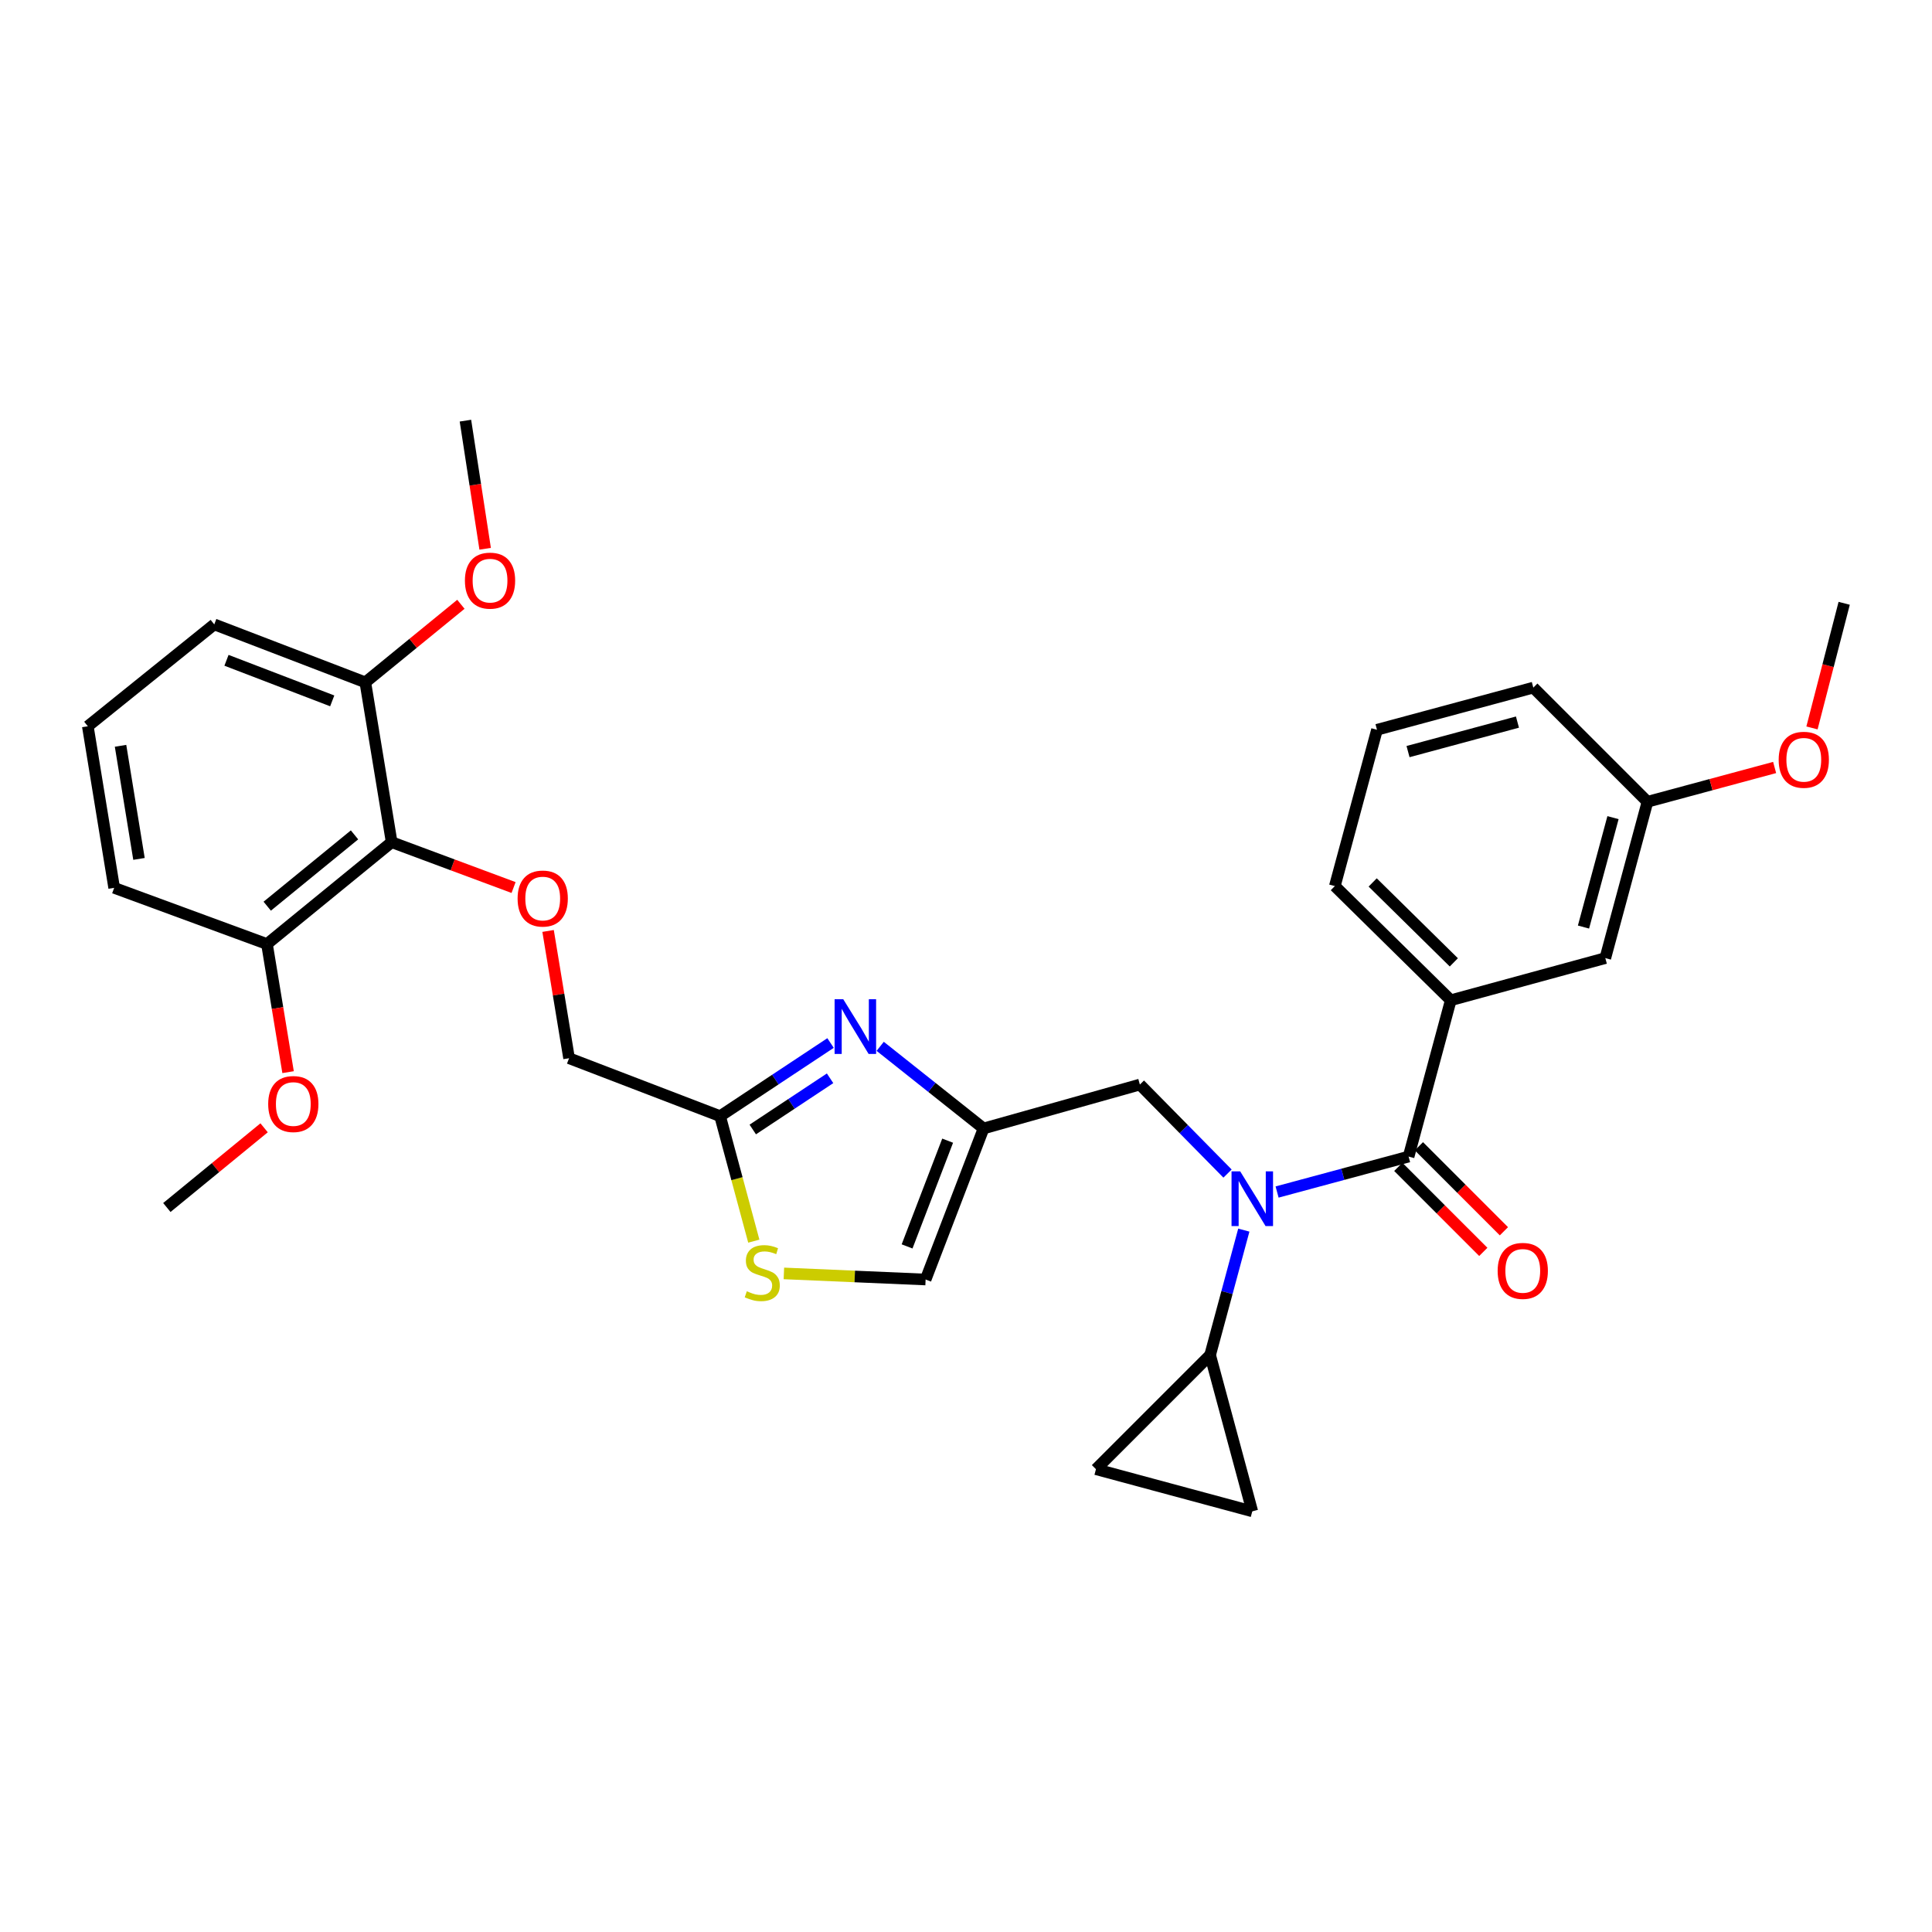 <?xml version='1.0' encoding='iso-8859-1'?>
<svg version='1.1' baseProfile='full'
              xmlns='http://www.w3.org/2000/svg'
                      xmlns:rdkit='http://www.rdkit.org/xml'
                      xmlns:xlink='http://www.w3.org/1999/xlink'
                  xml:space='preserve'
width='1000px' height='1000px' viewBox='0 0 1000 1000'>
<!-- END OF HEADER -->
<rect style='opacity:1.0;fill:#FFFFFF;stroke:none' width='1000' height='1000' x='0' y='0'> </rect>
<path class='bond-0' d='M 712.729,377.729 L 793.639,355.909' style='fill:none;fill-rule:evenodd;stroke:#000000;stroke-width:6px;stroke-linecap:butt;stroke-linejoin:miter;stroke-opacity:1' />
<path class='bond-0' d='M 728.794,389.025 L 785.431,373.751' style='fill:none;fill-rule:evenodd;stroke:#000000;stroke-width:6px;stroke-linecap:butt;stroke-linejoin:miter;stroke-opacity:1' />
<path class='bond-1' d='M 712.729,377.729 L 690.908,458.64' style='fill:none;fill-rule:evenodd;stroke:#000000;stroke-width:6px;stroke-linecap:butt;stroke-linejoin:miter;stroke-opacity:1' />
<path class='bond-2' d='M 635.368,607.439 L 612.683,584.4' style='fill:none;fill-rule:evenodd;stroke:#0000FF;stroke-width:6px;stroke-linecap:butt;stroke-linejoin:miter;stroke-opacity:1' />
<path class='bond-2' d='M 612.683,584.4 L 589.997,561.362' style='fill:none;fill-rule:evenodd;stroke:#000000;stroke-width:6px;stroke-linecap:butt;stroke-linejoin:miter;stroke-opacity:1' />
<path class='bond-3' d='M 661.017,616.991 L 695.054,607.816' style='fill:none;fill-rule:evenodd;stroke:#0000FF;stroke-width:6px;stroke-linecap:butt;stroke-linejoin:miter;stroke-opacity:1' />
<path class='bond-3' d='M 695.054,607.816 L 729.092,598.64' style='fill:none;fill-rule:evenodd;stroke:#000000;stroke-width:6px;stroke-linecap:butt;stroke-linejoin:miter;stroke-opacity:1' />
<path class='bond-4' d='M 643.798,636.707 L 635.08,669.034' style='fill:none;fill-rule:evenodd;stroke:#0000FF;stroke-width:6px;stroke-linecap:butt;stroke-linejoin:miter;stroke-opacity:1' />
<path class='bond-4' d='M 635.08,669.034 L 626.361,701.362' style='fill:none;fill-rule:evenodd;stroke:#000000;stroke-width:6px;stroke-linecap:butt;stroke-linejoin:miter;stroke-opacity:1' />
<path class='bond-5' d='M 723.757,603.974 L 745.757,625.975' style='fill:none;fill-rule:evenodd;stroke:#000000;stroke-width:6px;stroke-linecap:butt;stroke-linejoin:miter;stroke-opacity:1' />
<path class='bond-5' d='M 745.757,625.975 L 767.758,647.975' style='fill:none;fill-rule:evenodd;stroke:#FF0000;stroke-width:6px;stroke-linecap:butt;stroke-linejoin:miter;stroke-opacity:1' />
<path class='bond-5' d='M 734.427,593.305 L 756.427,615.305' style='fill:none;fill-rule:evenodd;stroke:#000000;stroke-width:6px;stroke-linecap:butt;stroke-linejoin:miter;stroke-opacity:1' />
<path class='bond-5' d='M 756.427,615.305 L 778.427,637.306' style='fill:none;fill-rule:evenodd;stroke:#FF0000;stroke-width:6px;stroke-linecap:butt;stroke-linejoin:miter;stroke-opacity:1' />
<path class='bond-6' d='M 729.092,598.64 L 750.912,517.729' style='fill:none;fill-rule:evenodd;stroke:#000000;stroke-width:6px;stroke-linecap:butt;stroke-linejoin:miter;stroke-opacity:1' />
<path class='bond-7' d='M 690.908,458.64 L 750.912,517.729' style='fill:none;fill-rule:evenodd;stroke:#000000;stroke-width:6px;stroke-linecap:butt;stroke-linejoin:miter;stroke-opacity:1' />
<path class='bond-7' d='M 710.496,456.752 L 752.499,498.115' style='fill:none;fill-rule:evenodd;stroke:#000000;stroke-width:6px;stroke-linecap:butt;stroke-linejoin:miter;stroke-opacity:1' />
<path class='bond-8' d='M 750.912,517.729 L 830.908,495.909' style='fill:none;fill-rule:evenodd;stroke:#000000;stroke-width:6px;stroke-linecap:butt;stroke-linejoin:miter;stroke-opacity:1' />
<path class='bond-9' d='M 626.361,701.362 L 567.271,760.452' style='fill:none;fill-rule:evenodd;stroke:#000000;stroke-width:6px;stroke-linecap:butt;stroke-linejoin:miter;stroke-opacity:1' />
<path class='bond-10' d='M 626.361,701.362 L 648.182,782.272' style='fill:none;fill-rule:evenodd;stroke:#000000;stroke-width:6px;stroke-linecap:butt;stroke-linejoin:miter;stroke-opacity:1' />
<path class='bond-11' d='M 589.997,561.362 L 509.087,584.087' style='fill:none;fill-rule:evenodd;stroke:#000000;stroke-width:6px;stroke-linecap:butt;stroke-linejoin:miter;stroke-opacity:1' />
<path class='bond-12' d='M 567.271,760.452 L 648.182,782.272' style='fill:none;fill-rule:evenodd;stroke:#000000;stroke-width:6px;stroke-linecap:butt;stroke-linejoin:miter;stroke-opacity:1' />
<path class='bond-13' d='M 283.688,481.858 L 289.118,514.795' style='fill:none;fill-rule:evenodd;stroke:#FF0000;stroke-width:6px;stroke-linecap:butt;stroke-linejoin:miter;stroke-opacity:1' />
<path class='bond-13' d='M 289.118,514.795 L 294.548,547.731' style='fill:none;fill-rule:evenodd;stroke:#000000;stroke-width:6px;stroke-linecap:butt;stroke-linejoin:miter;stroke-opacity:1' />
<path class='bond-14' d='M 265.823,459.388 L 234.273,447.647' style='fill:none;fill-rule:evenodd;stroke:#FF0000;stroke-width:6px;stroke-linecap:butt;stroke-linejoin:miter;stroke-opacity:1' />
<path class='bond-14' d='M 234.273,447.647 L 202.723,435.906' style='fill:none;fill-rule:evenodd;stroke:#000000;stroke-width:6px;stroke-linecap:butt;stroke-linejoin:miter;stroke-opacity:1' />
<path class='bond-15' d='M 294.548,547.731 L 372.725,577.725' style='fill:none;fill-rule:evenodd;stroke:#000000;stroke-width:6px;stroke-linecap:butt;stroke-linejoin:miter;stroke-opacity:1' />
<path class='bond-16' d='M 405.741,659.117 L 442.417,660.695' style='fill:none;fill-rule:evenodd;stroke:#CCCC00;stroke-width:6px;stroke-linecap:butt;stroke-linejoin:miter;stroke-opacity:1' />
<path class='bond-16' d='M 442.417,660.695 L 479.093,662.273' style='fill:none;fill-rule:evenodd;stroke:#000000;stroke-width:6px;stroke-linecap:butt;stroke-linejoin:miter;stroke-opacity:1' />
<path class='bond-17' d='M 390.172,642.42 L 381.449,610.072' style='fill:none;fill-rule:evenodd;stroke:#CCCC00;stroke-width:6px;stroke-linecap:butt;stroke-linejoin:miter;stroke-opacity:1' />
<path class='bond-17' d='M 381.449,610.072 L 372.725,577.725' style='fill:none;fill-rule:evenodd;stroke:#000000;stroke-width:6px;stroke-linecap:butt;stroke-linejoin:miter;stroke-opacity:1' />
<path class='bond-18' d='M 479.093,662.273 L 509.087,584.087' style='fill:none;fill-rule:evenodd;stroke:#000000;stroke-width:6px;stroke-linecap:butt;stroke-linejoin:miter;stroke-opacity:1' />
<path class='bond-18' d='M 469.505,645.141 L 490.5,590.411' style='fill:none;fill-rule:evenodd;stroke:#000000;stroke-width:6px;stroke-linecap:butt;stroke-linejoin:miter;stroke-opacity:1' />
<path class='bond-19' d='M 189.093,353.185 L 110.907,323.183' style='fill:none;fill-rule:evenodd;stroke:#000000;stroke-width:6px;stroke-linecap:butt;stroke-linejoin:miter;stroke-opacity:1' />
<path class='bond-19' d='M 171.959,362.772 L 117.229,341.771' style='fill:none;fill-rule:evenodd;stroke:#000000;stroke-width:6px;stroke-linecap:butt;stroke-linejoin:miter;stroke-opacity:1' />
<path class='bond-20' d='M 189.093,353.185 L 202.723,435.906' style='fill:none;fill-rule:evenodd;stroke:#000000;stroke-width:6px;stroke-linecap:butt;stroke-linejoin:miter;stroke-opacity:1' />
<path class='bond-21' d='M 189.093,353.185 L 213.824,332.982' style='fill:none;fill-rule:evenodd;stroke:#000000;stroke-width:6px;stroke-linecap:butt;stroke-linejoin:miter;stroke-opacity:1' />
<path class='bond-21' d='M 213.824,332.982 L 238.556,312.779' style='fill:none;fill-rule:evenodd;stroke:#FF0000;stroke-width:6px;stroke-linecap:butt;stroke-linejoin:miter;stroke-opacity:1' />
<path class='bond-22' d='M 110.907,323.183 L 45.455,375.91' style='fill:none;fill-rule:evenodd;stroke:#000000;stroke-width:6px;stroke-linecap:butt;stroke-linejoin:miter;stroke-opacity:1' />
<path class='bond-23' d='M 45.455,375.91 L 59.093,459.545' style='fill:none;fill-rule:evenodd;stroke:#000000;stroke-width:6px;stroke-linecap:butt;stroke-linejoin:miter;stroke-opacity:1' />
<path class='bond-23' d='M 62.393,386.027 L 71.94,444.571' style='fill:none;fill-rule:evenodd;stroke:#000000;stroke-width:6px;stroke-linecap:butt;stroke-linejoin:miter;stroke-opacity:1' />
<path class='bond-24' d='M 59.093,459.545 L 138.184,488.633' style='fill:none;fill-rule:evenodd;stroke:#000000;stroke-width:6px;stroke-linecap:butt;stroke-linejoin:miter;stroke-opacity:1' />
<path class='bond-25' d='M 138.184,488.633 L 202.723,435.906' style='fill:none;fill-rule:evenodd;stroke:#000000;stroke-width:6px;stroke-linecap:butt;stroke-linejoin:miter;stroke-opacity:1' />
<path class='bond-25' d='M 138.319,469.039 L 183.496,432.13' style='fill:none;fill-rule:evenodd;stroke:#000000;stroke-width:6px;stroke-linecap:butt;stroke-linejoin:miter;stroke-opacity:1' />
<path class='bond-26' d='M 138.184,488.633 L 143.647,521.79' style='fill:none;fill-rule:evenodd;stroke:#000000;stroke-width:6px;stroke-linecap:butt;stroke-linejoin:miter;stroke-opacity:1' />
<path class='bond-26' d='M 143.647,521.79 L 149.11,554.946' style='fill:none;fill-rule:evenodd;stroke:#FF0000;stroke-width:6px;stroke-linecap:butt;stroke-linejoin:miter;stroke-opacity:1' />
<path class='bond-27' d='M 136.699,583.75 L 111.531,604.377' style='fill:none;fill-rule:evenodd;stroke:#FF0000;stroke-width:6px;stroke-linecap:butt;stroke-linejoin:miter;stroke-opacity:1' />
<path class='bond-27' d='M 111.531,604.377 L 86.362,625.003' style='fill:none;fill-rule:evenodd;stroke:#000000;stroke-width:6px;stroke-linecap:butt;stroke-linejoin:miter;stroke-opacity:1' />
<path class='bond-28' d='M 251.114,284.045 L 246.01,250.886' style='fill:none;fill-rule:evenodd;stroke:#FF0000;stroke-width:6px;stroke-linecap:butt;stroke-linejoin:miter;stroke-opacity:1' />
<path class='bond-28' d='M 246.01,250.886 L 240.906,217.728' style='fill:none;fill-rule:evenodd;stroke:#000000;stroke-width:6px;stroke-linecap:butt;stroke-linejoin:miter;stroke-opacity:1' />
<path class='bond-29' d='M 509.087,584.087 L 482.337,562.832' style='fill:none;fill-rule:evenodd;stroke:#000000;stroke-width:6px;stroke-linecap:butt;stroke-linejoin:miter;stroke-opacity:1' />
<path class='bond-29' d='M 482.337,562.832 L 455.588,541.577' style='fill:none;fill-rule:evenodd;stroke:#0000FF;stroke-width:6px;stroke-linecap:butt;stroke-linejoin:miter;stroke-opacity:1' />
<path class='bond-30' d='M 429.89,539.863 L 401.307,558.794' style='fill:none;fill-rule:evenodd;stroke:#0000FF;stroke-width:6px;stroke-linecap:butt;stroke-linejoin:miter;stroke-opacity:1' />
<path class='bond-30' d='M 401.307,558.794 L 372.725,577.725' style='fill:none;fill-rule:evenodd;stroke:#000000;stroke-width:6px;stroke-linecap:butt;stroke-linejoin:miter;stroke-opacity:1' />
<path class='bond-30' d='M 429.647,558.123 L 409.639,571.374' style='fill:none;fill-rule:evenodd;stroke:#0000FF;stroke-width:6px;stroke-linecap:butt;stroke-linejoin:miter;stroke-opacity:1' />
<path class='bond-30' d='M 409.639,571.374 L 389.632,584.625' style='fill:none;fill-rule:evenodd;stroke:#000000;stroke-width:6px;stroke-linecap:butt;stroke-linejoin:miter;stroke-opacity:1' />
<path class='bond-31' d='M 830.908,495.909 L 852.729,414.999' style='fill:none;fill-rule:evenodd;stroke:#000000;stroke-width:6px;stroke-linecap:butt;stroke-linejoin:miter;stroke-opacity:1' />
<path class='bond-31' d='M 819.613,479.844 L 834.887,423.207' style='fill:none;fill-rule:evenodd;stroke:#000000;stroke-width:6px;stroke-linecap:butt;stroke-linejoin:miter;stroke-opacity:1' />
<path class='bond-32' d='M 793.639,355.909 L 852.729,414.999' style='fill:none;fill-rule:evenodd;stroke:#000000;stroke-width:6px;stroke-linecap:butt;stroke-linejoin:miter;stroke-opacity:1' />
<path class='bond-33' d='M 852.729,414.999 L 885.636,406.124' style='fill:none;fill-rule:evenodd;stroke:#000000;stroke-width:6px;stroke-linecap:butt;stroke-linejoin:miter;stroke-opacity:1' />
<path class='bond-33' d='M 885.636,406.124 L 918.544,397.25' style='fill:none;fill-rule:evenodd;stroke:#FF0000;stroke-width:6px;stroke-linecap:butt;stroke-linejoin:miter;stroke-opacity:1' />
<path class='bond-34' d='M 937.879,376.77 L 946.212,344.519' style='fill:none;fill-rule:evenodd;stroke:#FF0000;stroke-width:6px;stroke-linecap:butt;stroke-linejoin:miter;stroke-opacity:1' />
<path class='bond-34' d='M 946.212,344.519 L 954.545,312.269' style='fill:none;fill-rule:evenodd;stroke:#000000;stroke-width:6px;stroke-linecap:butt;stroke-linejoin:miter;stroke-opacity:1' />
<path  class='atom-1' d='M 641.922 606.292
L 651.202 621.292
Q 652.122 622.772, 653.602 625.452
Q 655.082 628.132, 655.162 628.292
L 655.162 606.292
L 658.922 606.292
L 658.922 634.612
L 655.042 634.612
L 645.082 618.212
Q 643.922 616.292, 642.682 614.092
Q 641.482 611.892, 641.122 611.212
L 641.122 634.612
L 637.442 634.612
L 637.442 606.292
L 641.922 606.292
' fill='#0000FF'/>
<path  class='atom-3' d='M 775.182 657.81
Q 775.182 651.01, 778.542 647.21
Q 781.902 643.41, 788.182 643.41
Q 794.462 643.41, 797.822 647.21
Q 801.182 651.01, 801.182 657.81
Q 801.182 664.69, 797.782 668.61
Q 794.382 672.49, 788.182 672.49
Q 781.942 672.49, 778.542 668.61
Q 775.182 664.73, 775.182 657.81
M 788.182 669.29
Q 792.502 669.29, 794.822 666.41
Q 797.182 663.49, 797.182 657.81
Q 797.182 652.25, 794.822 649.45
Q 792.502 646.61, 788.182 646.61
Q 783.862 646.61, 781.502 649.41
Q 779.182 652.21, 779.182 657.81
Q 779.182 663.53, 781.502 666.41
Q 783.862 669.29, 788.182 669.29
' fill='#FF0000'/>
<path  class='atom-9' d='M 267.909 465.082
Q 267.909 458.282, 271.269 454.482
Q 274.629 450.682, 280.909 450.682
Q 287.189 450.682, 290.549 454.482
Q 293.909 458.282, 293.909 465.082
Q 293.909 471.962, 290.509 475.882
Q 287.109 479.762, 280.909 479.762
Q 274.669 479.762, 271.269 475.882
Q 267.909 472.002, 267.909 465.082
M 280.909 476.562
Q 285.229 476.562, 287.549 473.682
Q 289.909 470.762, 289.909 465.082
Q 289.909 459.522, 287.549 456.722
Q 285.229 453.882, 280.909 453.882
Q 276.589 453.882, 274.229 456.682
Q 271.909 459.482, 271.909 465.082
Q 271.909 470.802, 274.229 473.682
Q 276.589 476.562, 280.909 476.562
' fill='#FF0000'/>
<path  class='atom-11' d='M 386.545 668.355
Q 386.865 668.475, 388.185 669.035
Q 389.505 669.595, 390.945 669.955
Q 392.425 670.275, 393.865 670.275
Q 396.545 670.275, 398.105 668.995
Q 399.665 667.675, 399.665 665.395
Q 399.665 663.835, 398.865 662.875
Q 398.105 661.915, 396.905 661.395
Q 395.705 660.875, 393.705 660.275
Q 391.185 659.515, 389.665 658.795
Q 388.185 658.075, 387.105 656.555
Q 386.065 655.035, 386.065 652.475
Q 386.065 648.915, 388.465 646.715
Q 390.905 644.515, 395.705 644.515
Q 398.985 644.515, 402.705 646.075
L 401.785 649.155
Q 398.385 647.755, 395.825 647.755
Q 393.065 647.755, 391.545 648.915
Q 390.025 650.035, 390.065 651.995
Q 390.065 653.515, 390.825 654.435
Q 391.625 655.355, 392.745 655.875
Q 393.905 656.395, 395.825 656.995
Q 398.385 657.795, 399.905 658.595
Q 401.425 659.395, 402.505 661.035
Q 403.625 662.635, 403.625 665.395
Q 403.625 669.315, 400.985 671.435
Q 398.385 673.515, 394.025 673.515
Q 391.505 673.515, 389.585 672.955
Q 387.705 672.435, 385.465 671.515
L 386.545 668.355
' fill='#CCCC00'/>
<path  class='atom-19' d='M 138.815 571.442
Q 138.815 564.642, 142.175 560.842
Q 145.535 557.042, 151.815 557.042
Q 158.095 557.042, 161.455 560.842
Q 164.815 564.642, 164.815 571.442
Q 164.815 578.322, 161.415 582.242
Q 158.015 586.122, 151.815 586.122
Q 145.575 586.122, 142.175 582.242
Q 138.815 578.362, 138.815 571.442
M 151.815 582.922
Q 156.135 582.922, 158.455 580.042
Q 160.815 577.122, 160.815 571.442
Q 160.815 565.882, 158.455 563.082
Q 156.135 560.242, 151.815 560.242
Q 147.495 560.242, 145.135 563.042
Q 142.815 565.842, 142.815 571.442
Q 142.815 577.162, 145.135 580.042
Q 147.495 582.922, 151.815 582.922
' fill='#FF0000'/>
<path  class='atom-21' d='M 240.64 300.537
Q 240.64 293.737, 244 289.937
Q 247.36 286.137, 253.64 286.137
Q 259.92 286.137, 263.28 289.937
Q 266.64 293.737, 266.64 300.537
Q 266.64 307.417, 263.24 311.337
Q 259.84 315.217, 253.64 315.217
Q 247.4 315.217, 244 311.337
Q 240.64 307.457, 240.64 300.537
M 253.64 312.017
Q 257.96 312.017, 260.28 309.137
Q 262.64 306.217, 262.64 300.537
Q 262.64 294.977, 260.28 292.177
Q 257.96 289.337, 253.64 289.337
Q 249.32 289.337, 246.96 292.137
Q 244.64 294.937, 244.64 300.537
Q 244.64 306.257, 246.96 309.137
Q 249.32 312.017, 253.64 312.017
' fill='#FF0000'/>
<path  class='atom-24' d='M 436.469 517.2
L 445.749 532.2
Q 446.669 533.68, 448.149 536.36
Q 449.629 539.04, 449.709 539.2
L 449.709 517.2
L 453.469 517.2
L 453.469 545.52
L 449.589 545.52
L 439.629 529.12
Q 438.469 527.2, 437.229 525
Q 436.029 522.8, 435.669 522.12
L 435.669 545.52
L 431.989 545.52
L 431.989 517.2
L 436.469 517.2
' fill='#0000FF'/>
<path  class='atom-30' d='M 920.639 393.259
Q 920.639 386.459, 923.999 382.659
Q 927.359 378.859, 933.639 378.859
Q 939.919 378.859, 943.279 382.659
Q 946.639 386.459, 946.639 393.259
Q 946.639 400.139, 943.239 404.059
Q 939.839 407.939, 933.639 407.939
Q 927.399 407.939, 923.999 404.059
Q 920.639 400.179, 920.639 393.259
M 933.639 404.739
Q 937.959 404.739, 940.279 401.859
Q 942.639 398.939, 942.639 393.259
Q 942.639 387.699, 940.279 384.899
Q 937.959 382.059, 933.639 382.059
Q 929.319 382.059, 926.959 384.859
Q 924.639 387.659, 924.639 393.259
Q 924.639 398.979, 926.959 401.859
Q 929.319 404.739, 933.639 404.739
' fill='#FF0000'/>
</svg>
